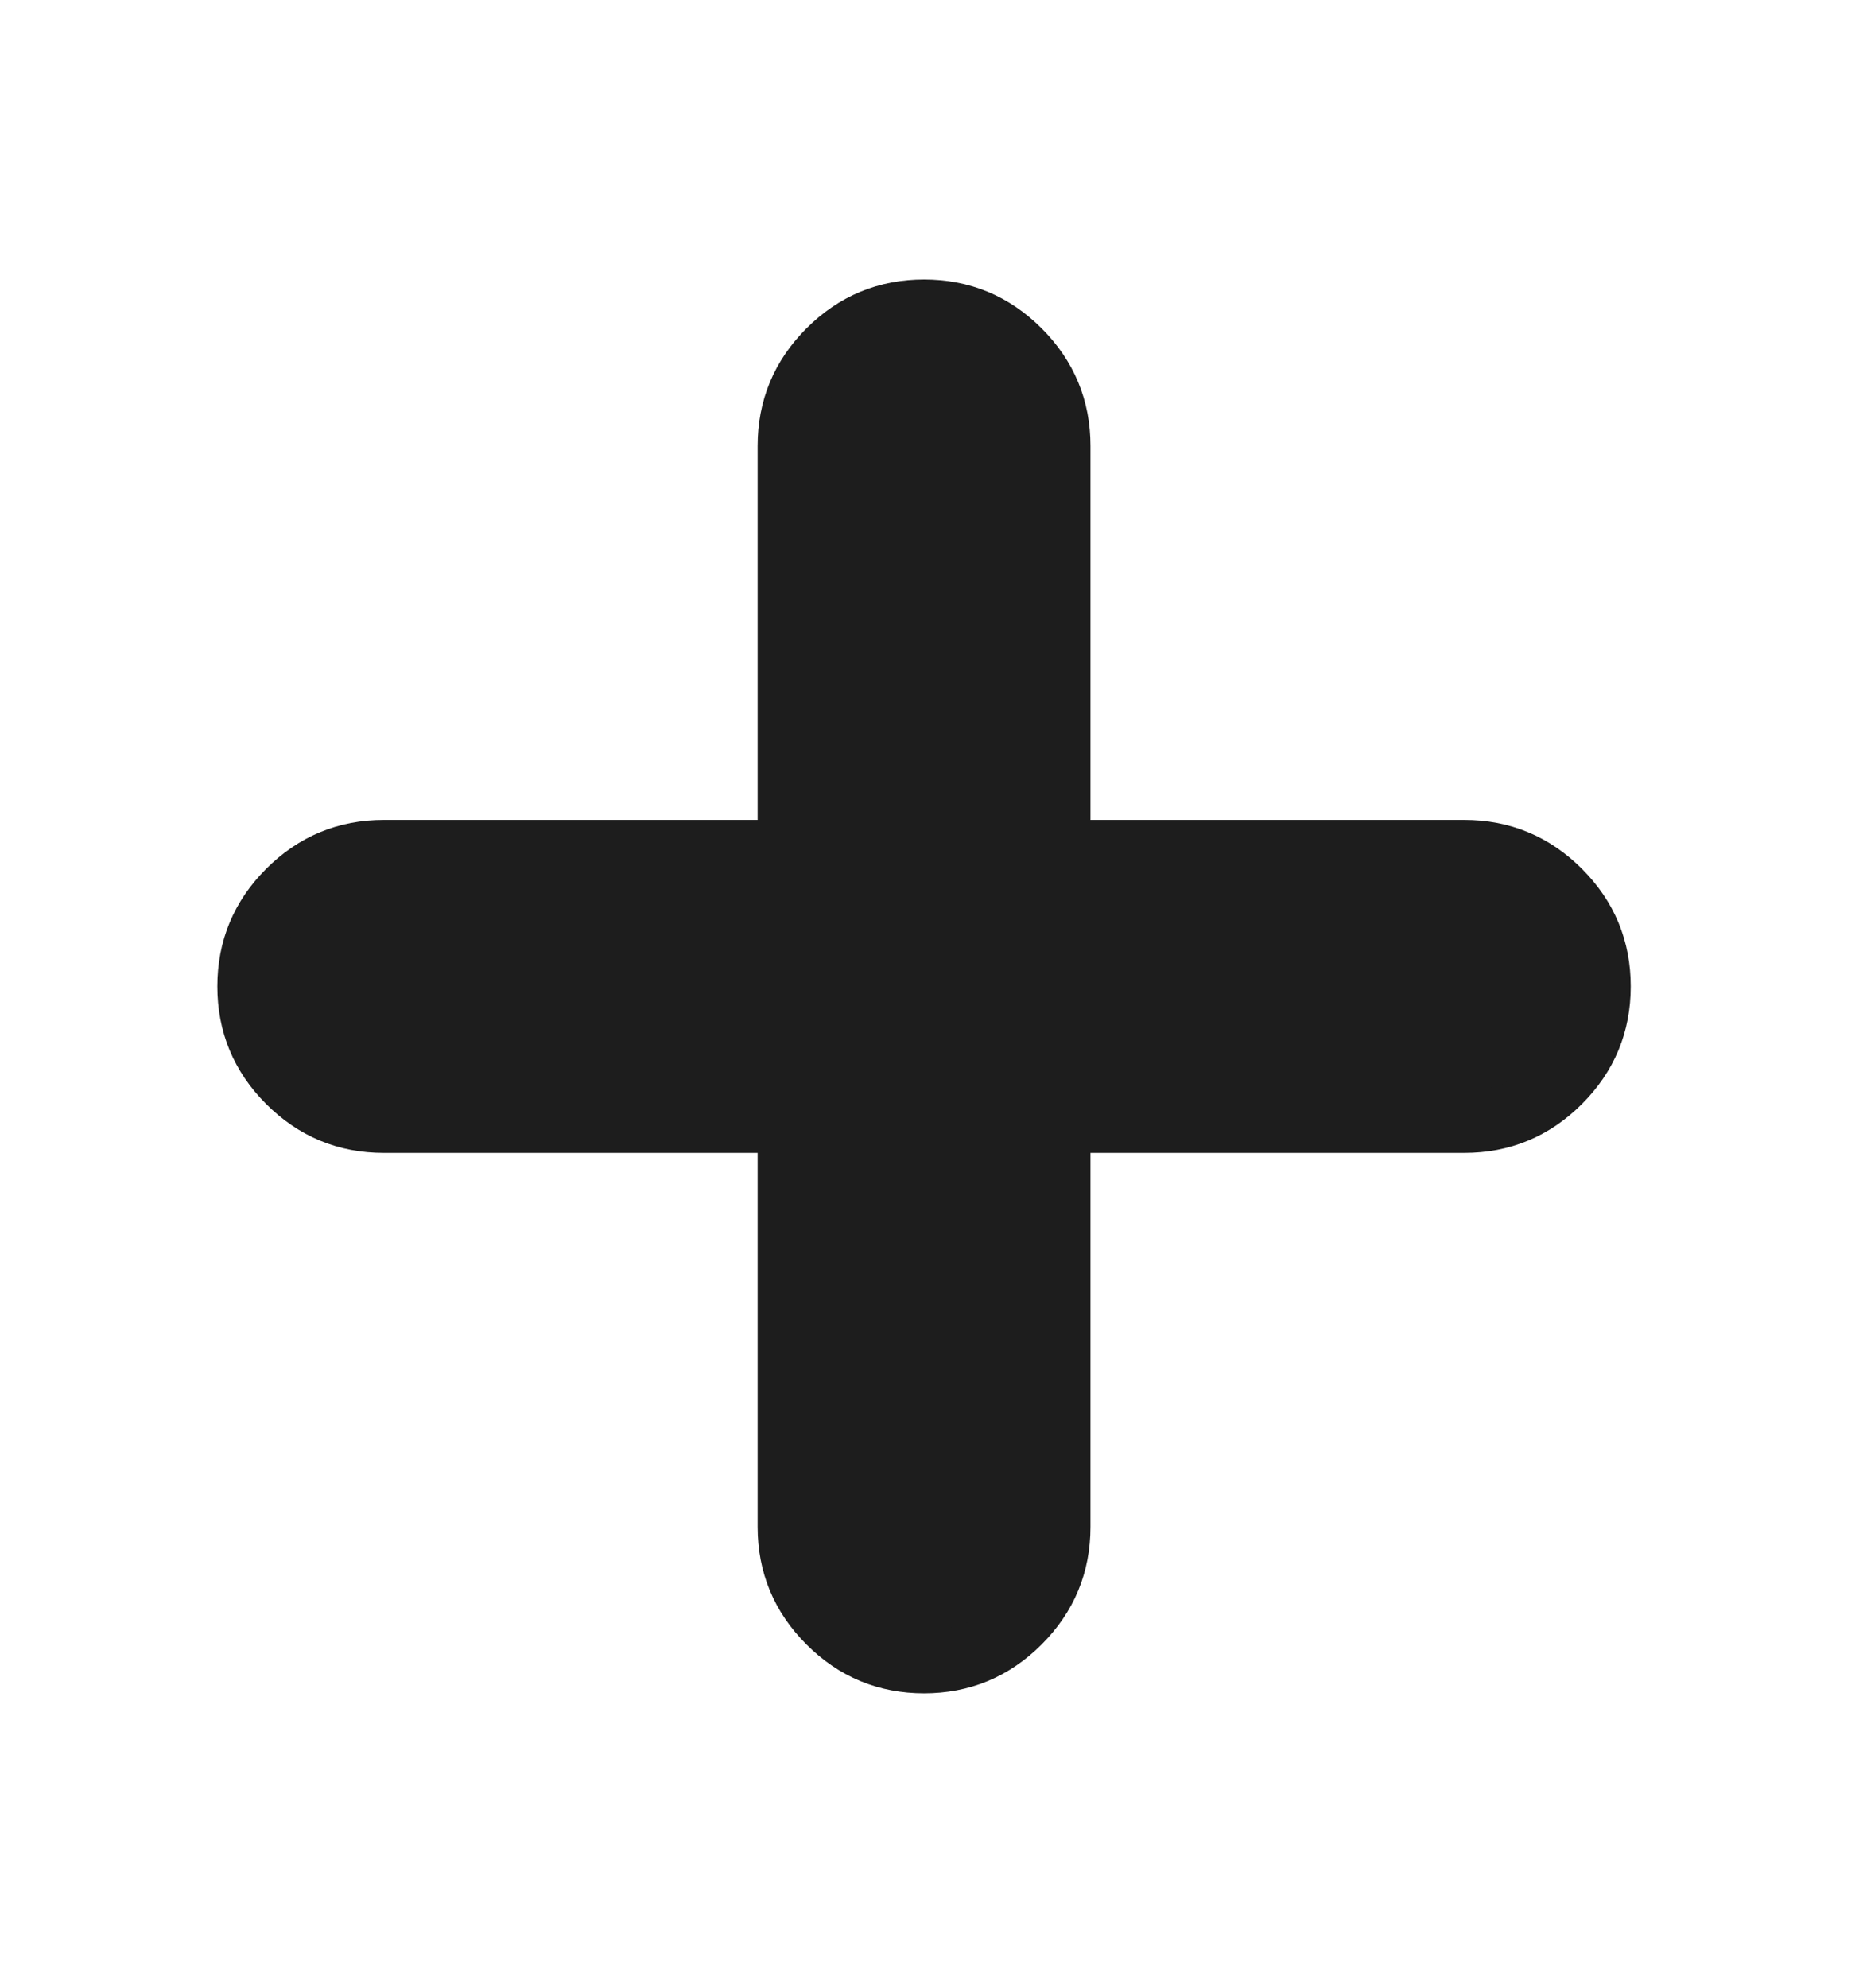<svg width="30" height="32" viewBox="0 0 30 32" fill="none" xmlns="http://www.w3.org/2000/svg">
<path d="M12.7 18.06H6.18C5.58 18.06 5.07 17.85 4.64 17.42C4.21 16.99 4 16.48 4 15.88C4 15.28 4.21 14.77 4.64 14.34C5.07 13.91 5.58 13.7 6.18 13.7H12.7V7.18C12.7 6.58 12.91 6.07 13.34 5.64C13.77 5.21 14.28 5 14.88 5C15.48 5 15.99 5.21 16.42 5.64C16.85 6.07 17.06 6.58 17.06 7.18V13.7H23.58C24.18 13.7 24.69 13.91 25.12 14.34C25.55 14.77 25.76 15.28 25.76 15.88C25.76 16.48 25.55 16.99 25.12 17.42C24.69 17.85 24.18 18.06 23.58 18.06H17.06V24.58C17.06 25.18 16.85 25.69 16.42 26.12C15.99 26.55 15.48 26.76 14.88 26.76C14.28 26.76 13.77 26.55 13.34 26.12C12.91 25.69 12.7 25.18 12.7 24.58V18.06Z" fill="#1D1D1D" stroke="#1D1D1D"/>
</svg>
